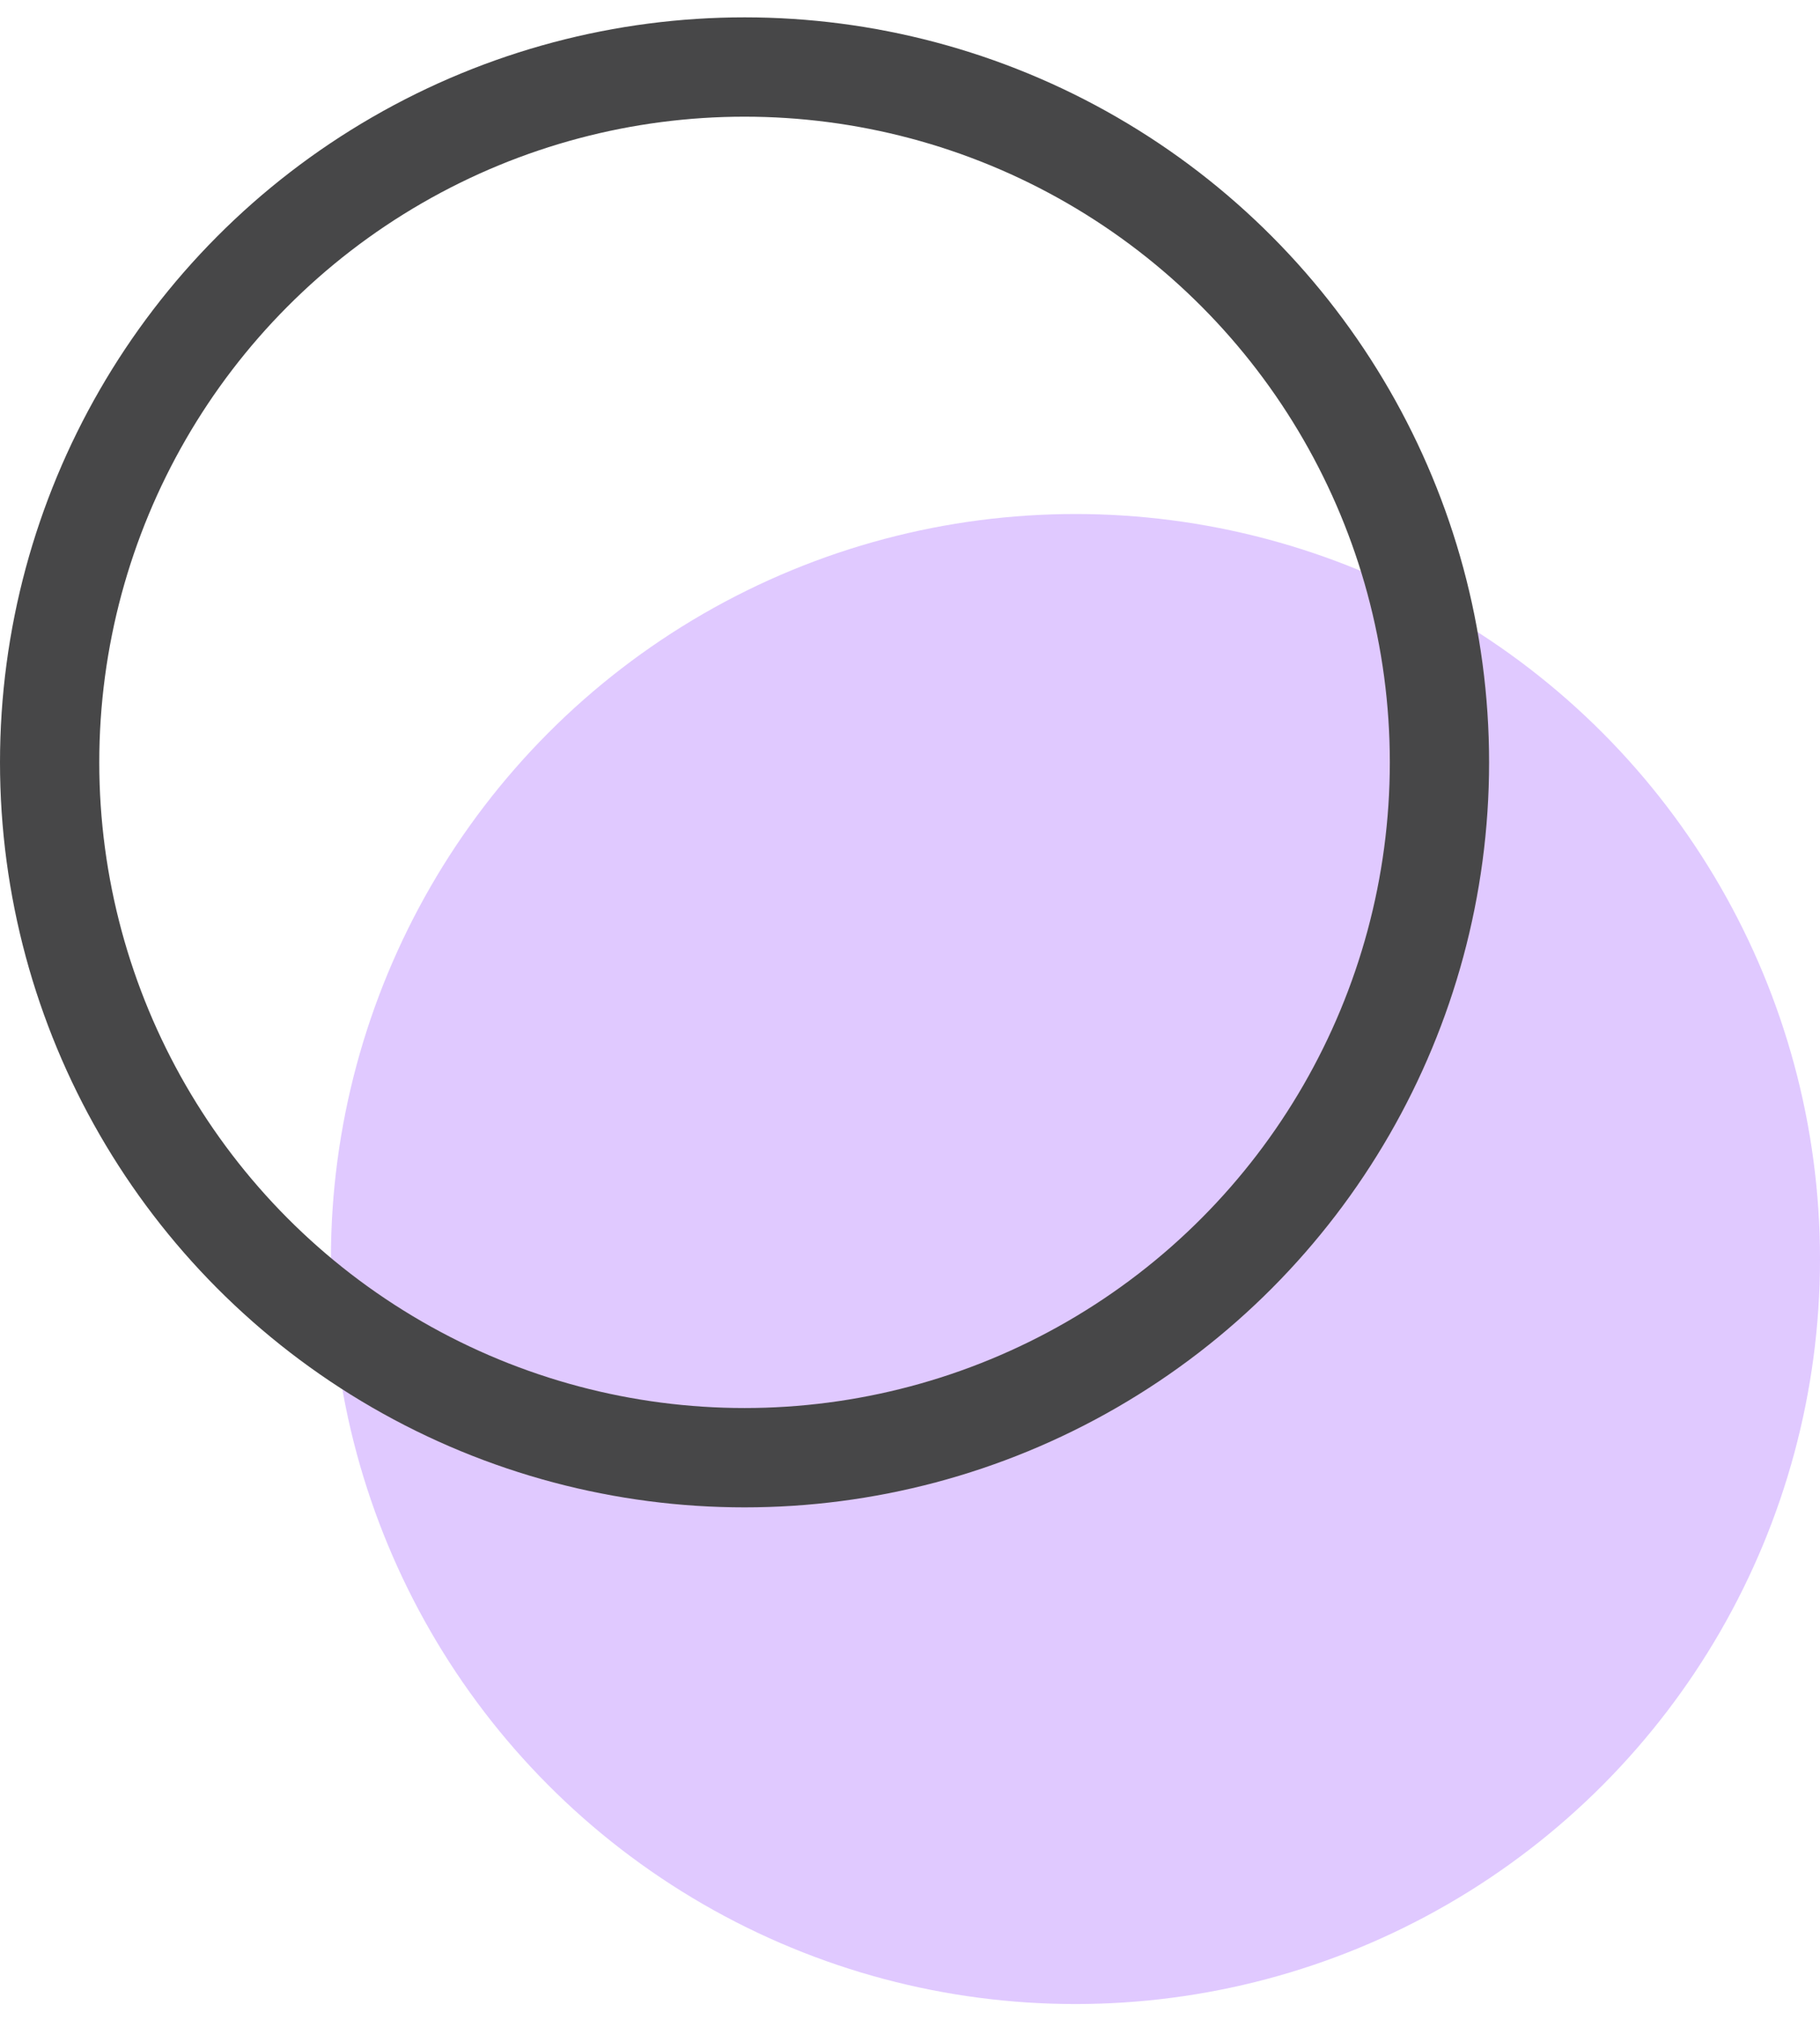 <svg width="55" height="61" viewBox="0 0 55 61" fill="none" xmlns="http://www.w3.org/2000/svg">
<circle cx="32.5" cy="38.024" r="22.5" fill="#9747FF" fill-opacity="0.29"/>
<circle cx="22.5" cy="23.024" r="21" stroke="#474748" stroke-width="3"/>
</svg>
